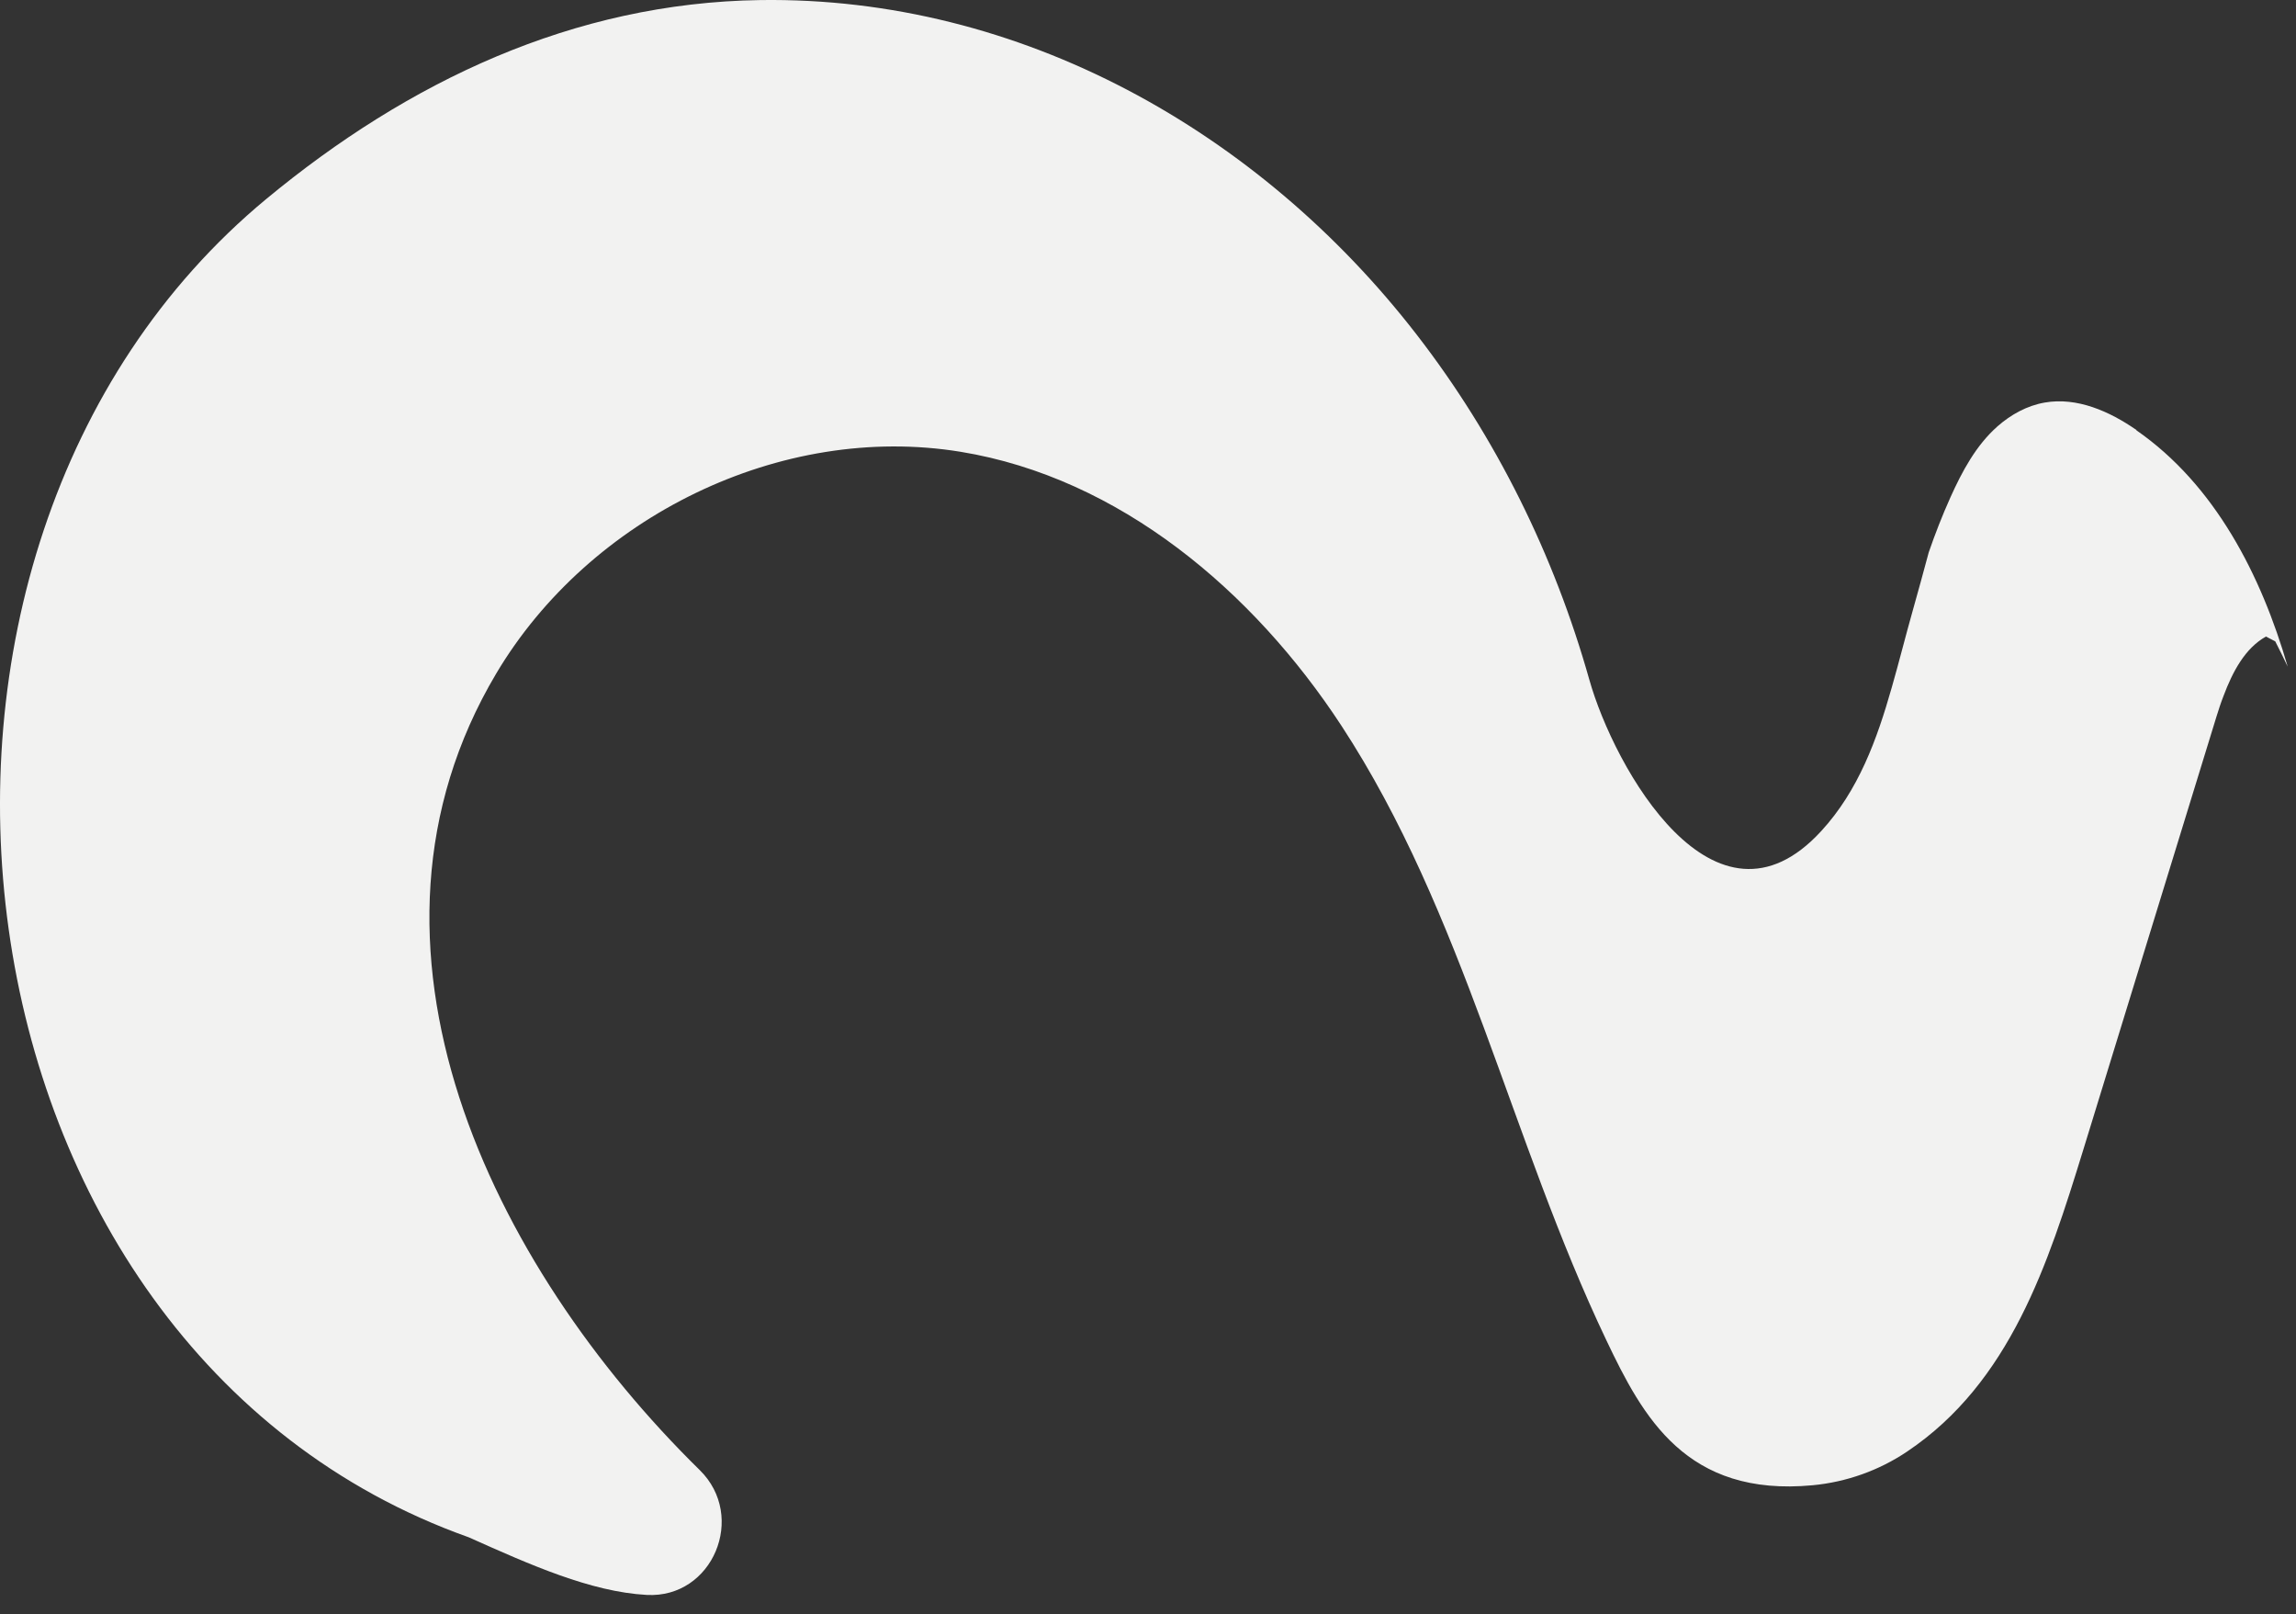 <?xml version="1.0" encoding="utf-8"?>
<svg xmlns="http://www.w3.org/2000/svg" fill="none" height="100%" overflow="visible" preserveAspectRatio="none" style="display: block;" viewBox="0 0 101 71" width="100%">
<rect x="0" y="0" width="101" height="71" fill="#333333" stroke="none"/>
<path d="M93.983 18.913C92.799 18.089 91.363 17.454 89.943 17.705C89.174 17.838 88.46 18.231 87.872 18.748C86.922 19.587 86.311 20.733 85.793 21.885C85.44 22.67 85.126 23.477 84.844 24.293C84.608 25.156 84.381 26.019 84.137 26.866C83.824 27.972 83.541 29.109 83.219 30.23C82.568 32.521 81.752 34.772 80.113 36.552C75.429 41.658 71.004 33.76 69.914 29.893C68.368 24.411 65.811 19.227 62.319 14.717C55.408 5.784 44.895 -0.161 33.441 0.003C25.227 0.121 17.954 3.588 11.717 8.748C-6.994 24.238 -2.766 59.297 20.621 67.61C23.32 68.818 25.988 70.01 28.451 70.144C31.354 70.3 32.86 66.693 30.781 64.653C21.618 55.665 14.714 41.587 21.83 29.619C25.925 22.733 34.351 18.576 42.259 19.87C49.249 21.015 55.133 25.995 59.009 31.917C64.406 40.167 66.454 50.12 70.667 58.952C72.267 62.316 74.174 65.846 79.744 65.32C81.227 65.179 82.662 64.669 83.894 63.838C88.429 60.795 90.1 55.571 91.63 50.607C93.591 44.238 95.545 37.87 97.506 31.501C97.6 31.203 97.694 30.905 97.812 30.607C98.212 29.54 98.761 28.505 99.679 27.995L100.087 28.207C100.275 28.568 100.456 28.944 100.636 29.321C99.467 25.282 97.427 21.313 93.975 18.921L93.983 18.913Z" fill="#F2F2F1" id="Vector"/>
</svg>